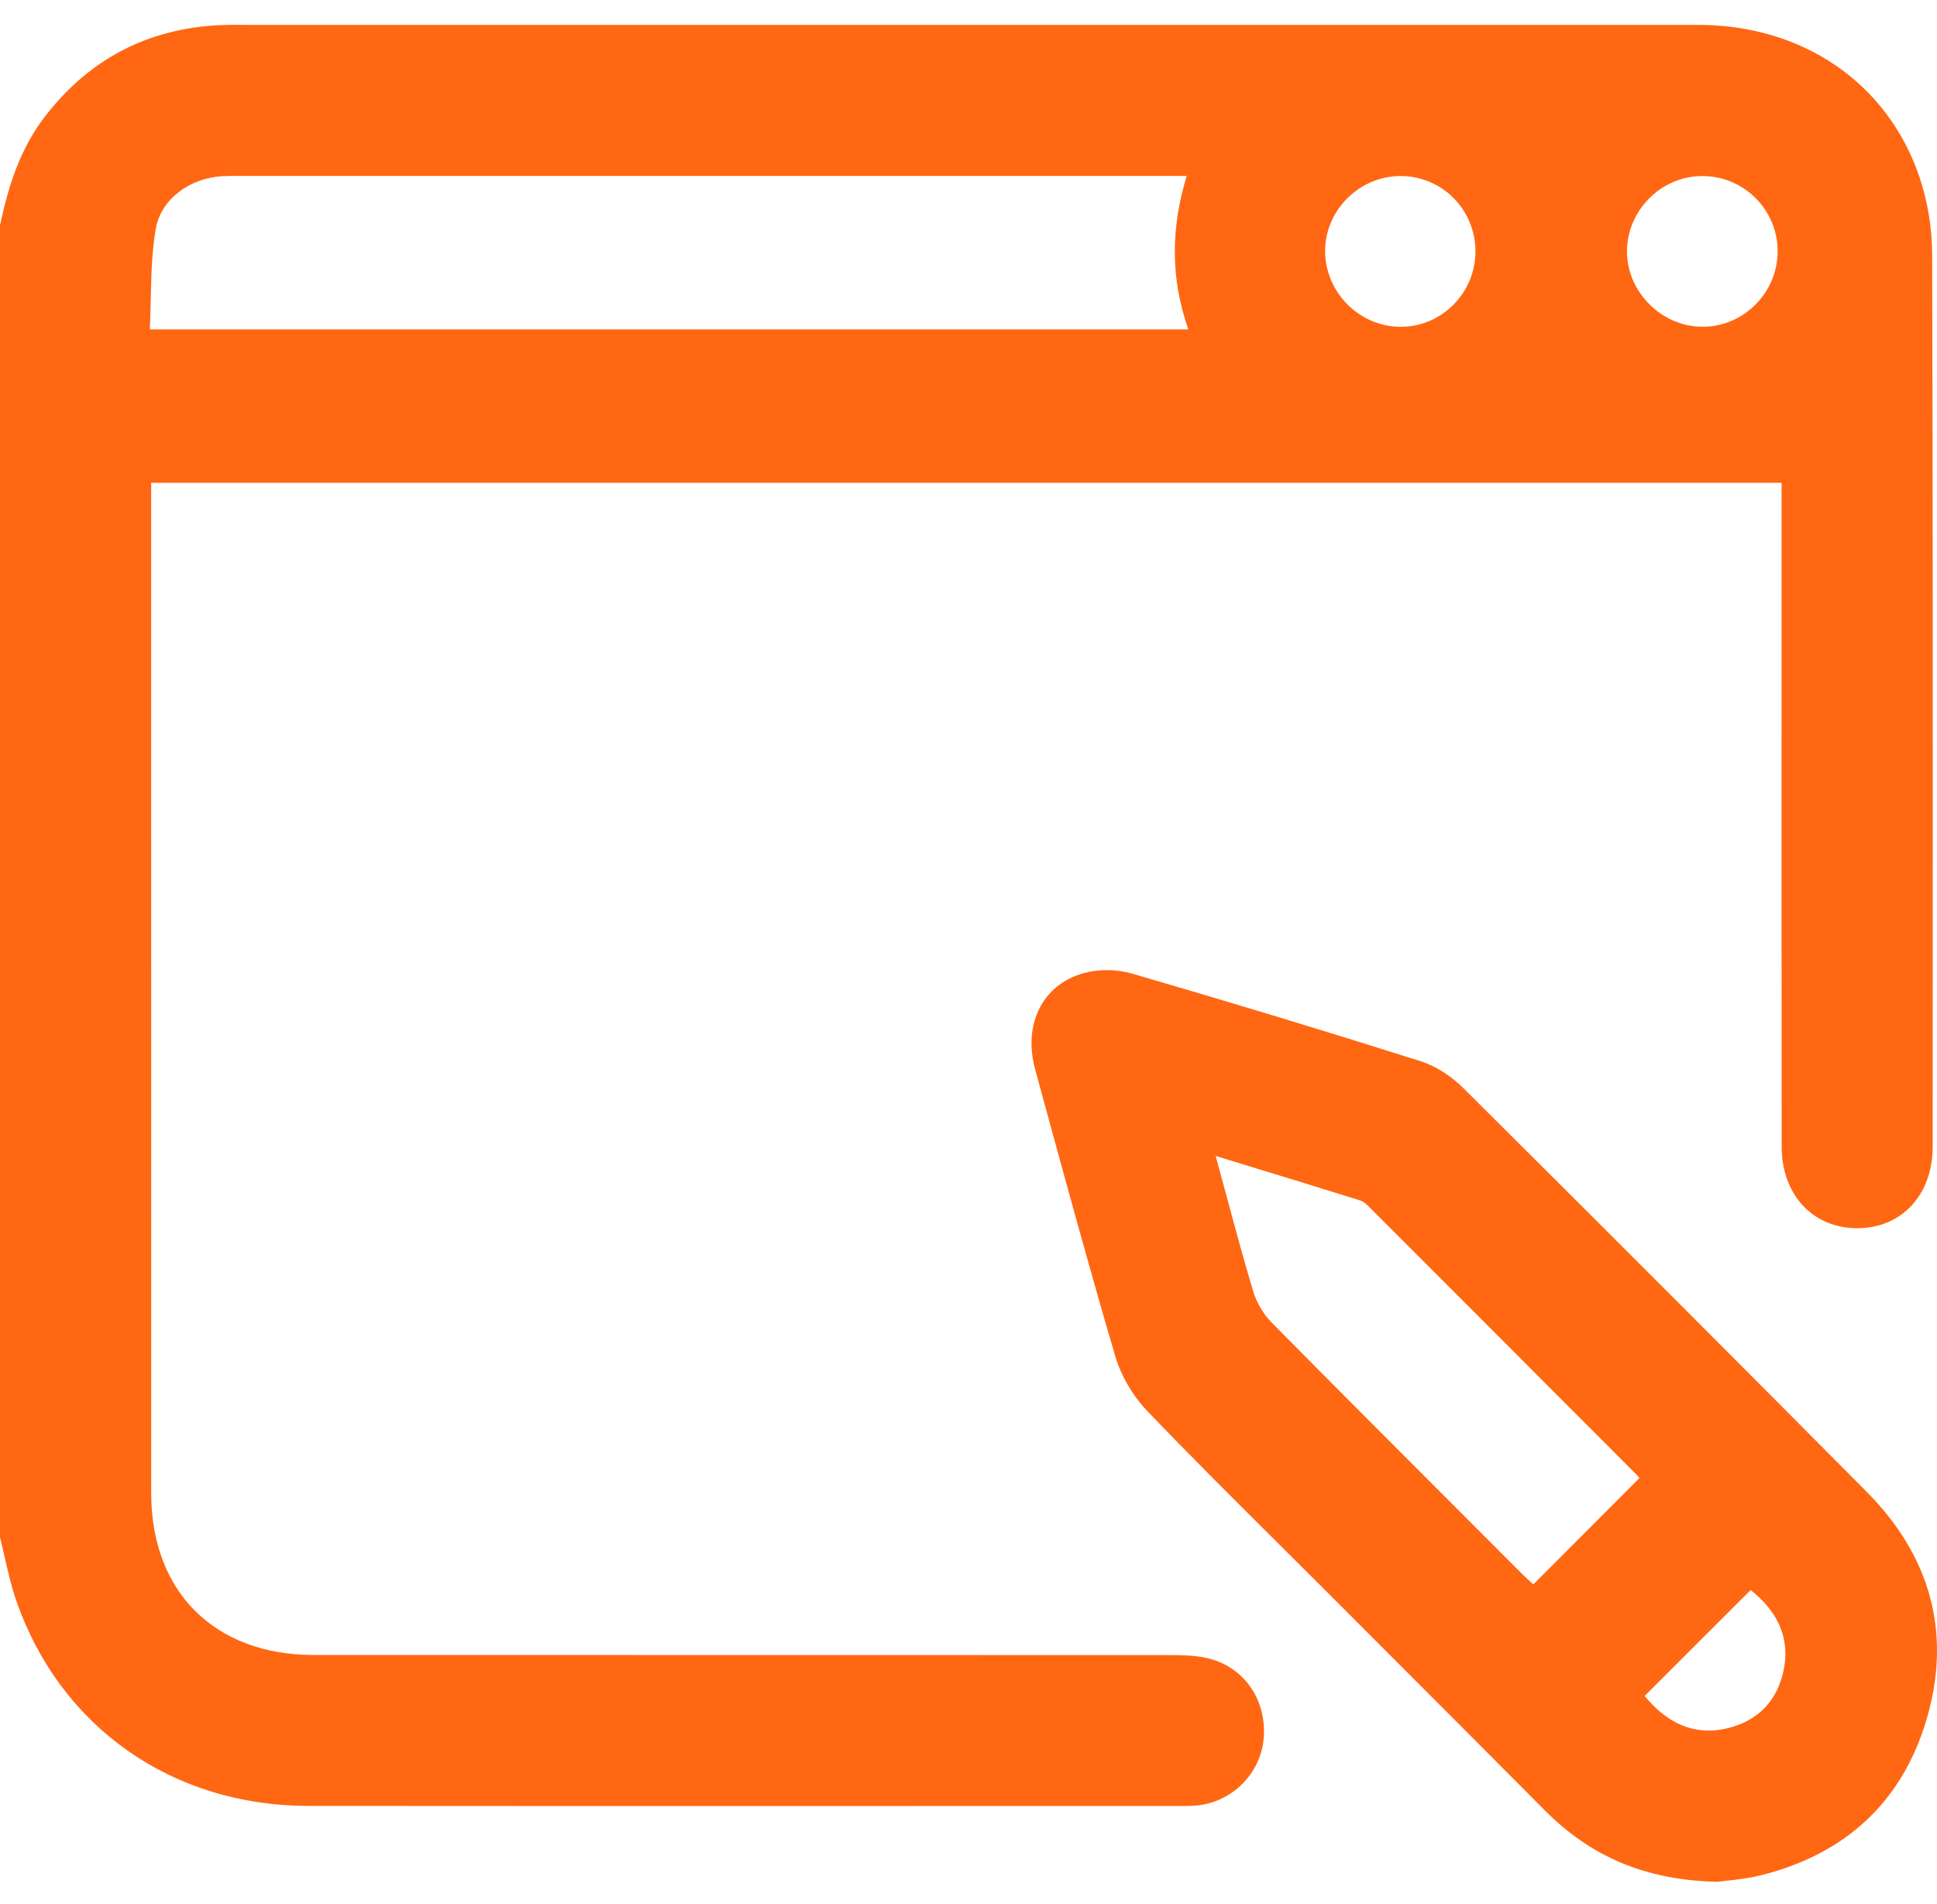 <svg width="60" height="59" viewBox="0 0 60 59" fill="none" xmlns="http://www.w3.org/2000/svg">
<path fill-rule="evenodd" clip-rule="evenodd" d="M1.39 3.613C0.62 4.611 0.258 5.772 0 6.98V47.632C0.052 47.838 0.099 48.045 0.146 48.252C0.25 48.708 0.353 49.163 0.507 49.601C1.866 53.511 5.33 55.948 9.545 55.953C15.832 55.959 22.119 55.958 28.406 55.956C31.101 55.956 33.796 55.955 36.491 55.955C36.514 55.955 36.537 55.955 36.561 55.955C36.713 55.956 36.866 55.956 37.017 55.945C38.157 55.858 39.07 54.946 39.146 53.824C39.227 52.621 38.504 51.61 37.353 51.365C37.013 51.292 36.655 51.28 36.306 51.28C31.533 51.278 26.76 51.278 21.987 51.278C17.895 51.278 13.804 51.277 9.712 51.276C6.648 51.275 4.685 49.32 4.684 46.269C4.682 38.961 4.682 31.652 4.683 24.344C4.683 21.421 4.683 18.497 4.683 15.574V14.959H55.186V15.675C55.186 17.48 55.186 19.285 55.186 21.09C55.185 25.905 55.184 30.719 55.189 35.533C55.191 37.028 56.165 38.057 57.534 38.054C58.903 38.052 59.865 37.024 59.866 35.528C59.866 34.444 59.867 33.361 59.867 32.276C59.871 24.145 59.874 16.012 59.85 7.881C59.848 7.076 59.712 6.235 59.453 5.474C58.46 2.555 55.82 0.771 52.607 0.771C37.611 0.769 22.616 0.77 7.62 0.771C7.551 0.771 7.483 0.771 7.415 0.77C7.21 0.769 7.005 0.768 6.8 0.778C4.561 0.89 2.76 1.836 1.39 3.613ZM36.072 5.451H36.76C36.267 7.064 36.252 8.617 36.81 10.206H4.64C4.655 9.892 4.662 9.577 4.67 9.26C4.686 8.538 4.702 7.812 4.822 7.104C4.982 6.154 5.891 5.526 6.86 5.46C7.021 5.45 7.181 5.45 7.342 5.451C7.377 5.451 7.411 5.451 7.446 5.451H36.072ZM52.713 5.454C54.004 5.444 55.059 6.485 55.064 7.776C55.069 9.064 54.01 10.129 52.732 10.124C51.459 10.12 50.382 9.031 50.397 7.764C50.413 6.507 51.457 5.465 52.713 5.454ZM43.376 5.454C44.668 5.451 45.705 6.494 45.703 7.794C45.701 9.087 44.642 10.142 43.36 10.126C42.104 10.109 41.063 9.066 41.047 7.806C41.03 6.532 42.093 5.458 43.376 5.454ZM47.843 56.082C49.259 57.51 50.955 58.259 53.204 58.304C53.282 58.293 53.378 58.282 53.486 58.27C53.778 58.239 54.16 58.197 54.531 58.105C57.152 57.457 58.925 55.835 59.681 53.257C60.467 50.58 59.784 48.198 57.82 46.219C53.666 42.033 49.499 37.861 45.318 33.703C44.958 33.346 44.483 33.031 44.003 32.879C41.03 31.938 38.047 31.031 35.052 30.161C34.591 30.027 34.029 30.022 33.567 30.151C32.283 30.51 31.685 31.741 32.065 33.135C32.133 33.384 32.201 33.633 32.269 33.882C33.011 36.604 33.753 39.326 34.55 42.032C34.729 42.639 35.093 43.252 35.531 43.71C36.824 45.063 38.152 46.384 39.479 47.705C39.951 48.174 40.423 48.644 40.894 49.115C41.596 49.819 42.299 50.522 43.001 51.225C44.617 52.842 46.233 54.459 47.843 56.082ZM37.976 36.996C37.872 36.611 37.766 36.218 37.656 35.815C37.913 35.894 38.166 35.971 38.416 36.048C39.703 36.441 40.913 36.811 42.12 37.19C42.242 37.228 42.35 37.334 42.444 37.428C45.203 40.187 47.958 42.948 50.714 45.711C50.754 45.751 50.779 45.804 50.777 45.801L47.495 49.091C47.469 49.066 47.44 49.039 47.407 49.01C47.323 48.932 47.221 48.838 47.123 48.74C46.621 48.237 46.118 47.733 45.615 47.23C43.539 45.153 41.463 43.076 39.4 40.986C39.14 40.724 38.926 40.365 38.82 40.013C38.525 39.032 38.259 38.044 37.976 36.996ZM52.584 50.907C53.129 50.362 53.676 49.815 54.228 49.264C54.984 49.864 55.457 50.658 55.258 51.703C55.077 52.665 54.477 53.312 53.518 53.544C52.423 53.81 51.593 53.336 50.944 52.546C51.493 51.998 52.038 51.453 52.584 50.907Z" fill="#FF6713"/>
</svg>
